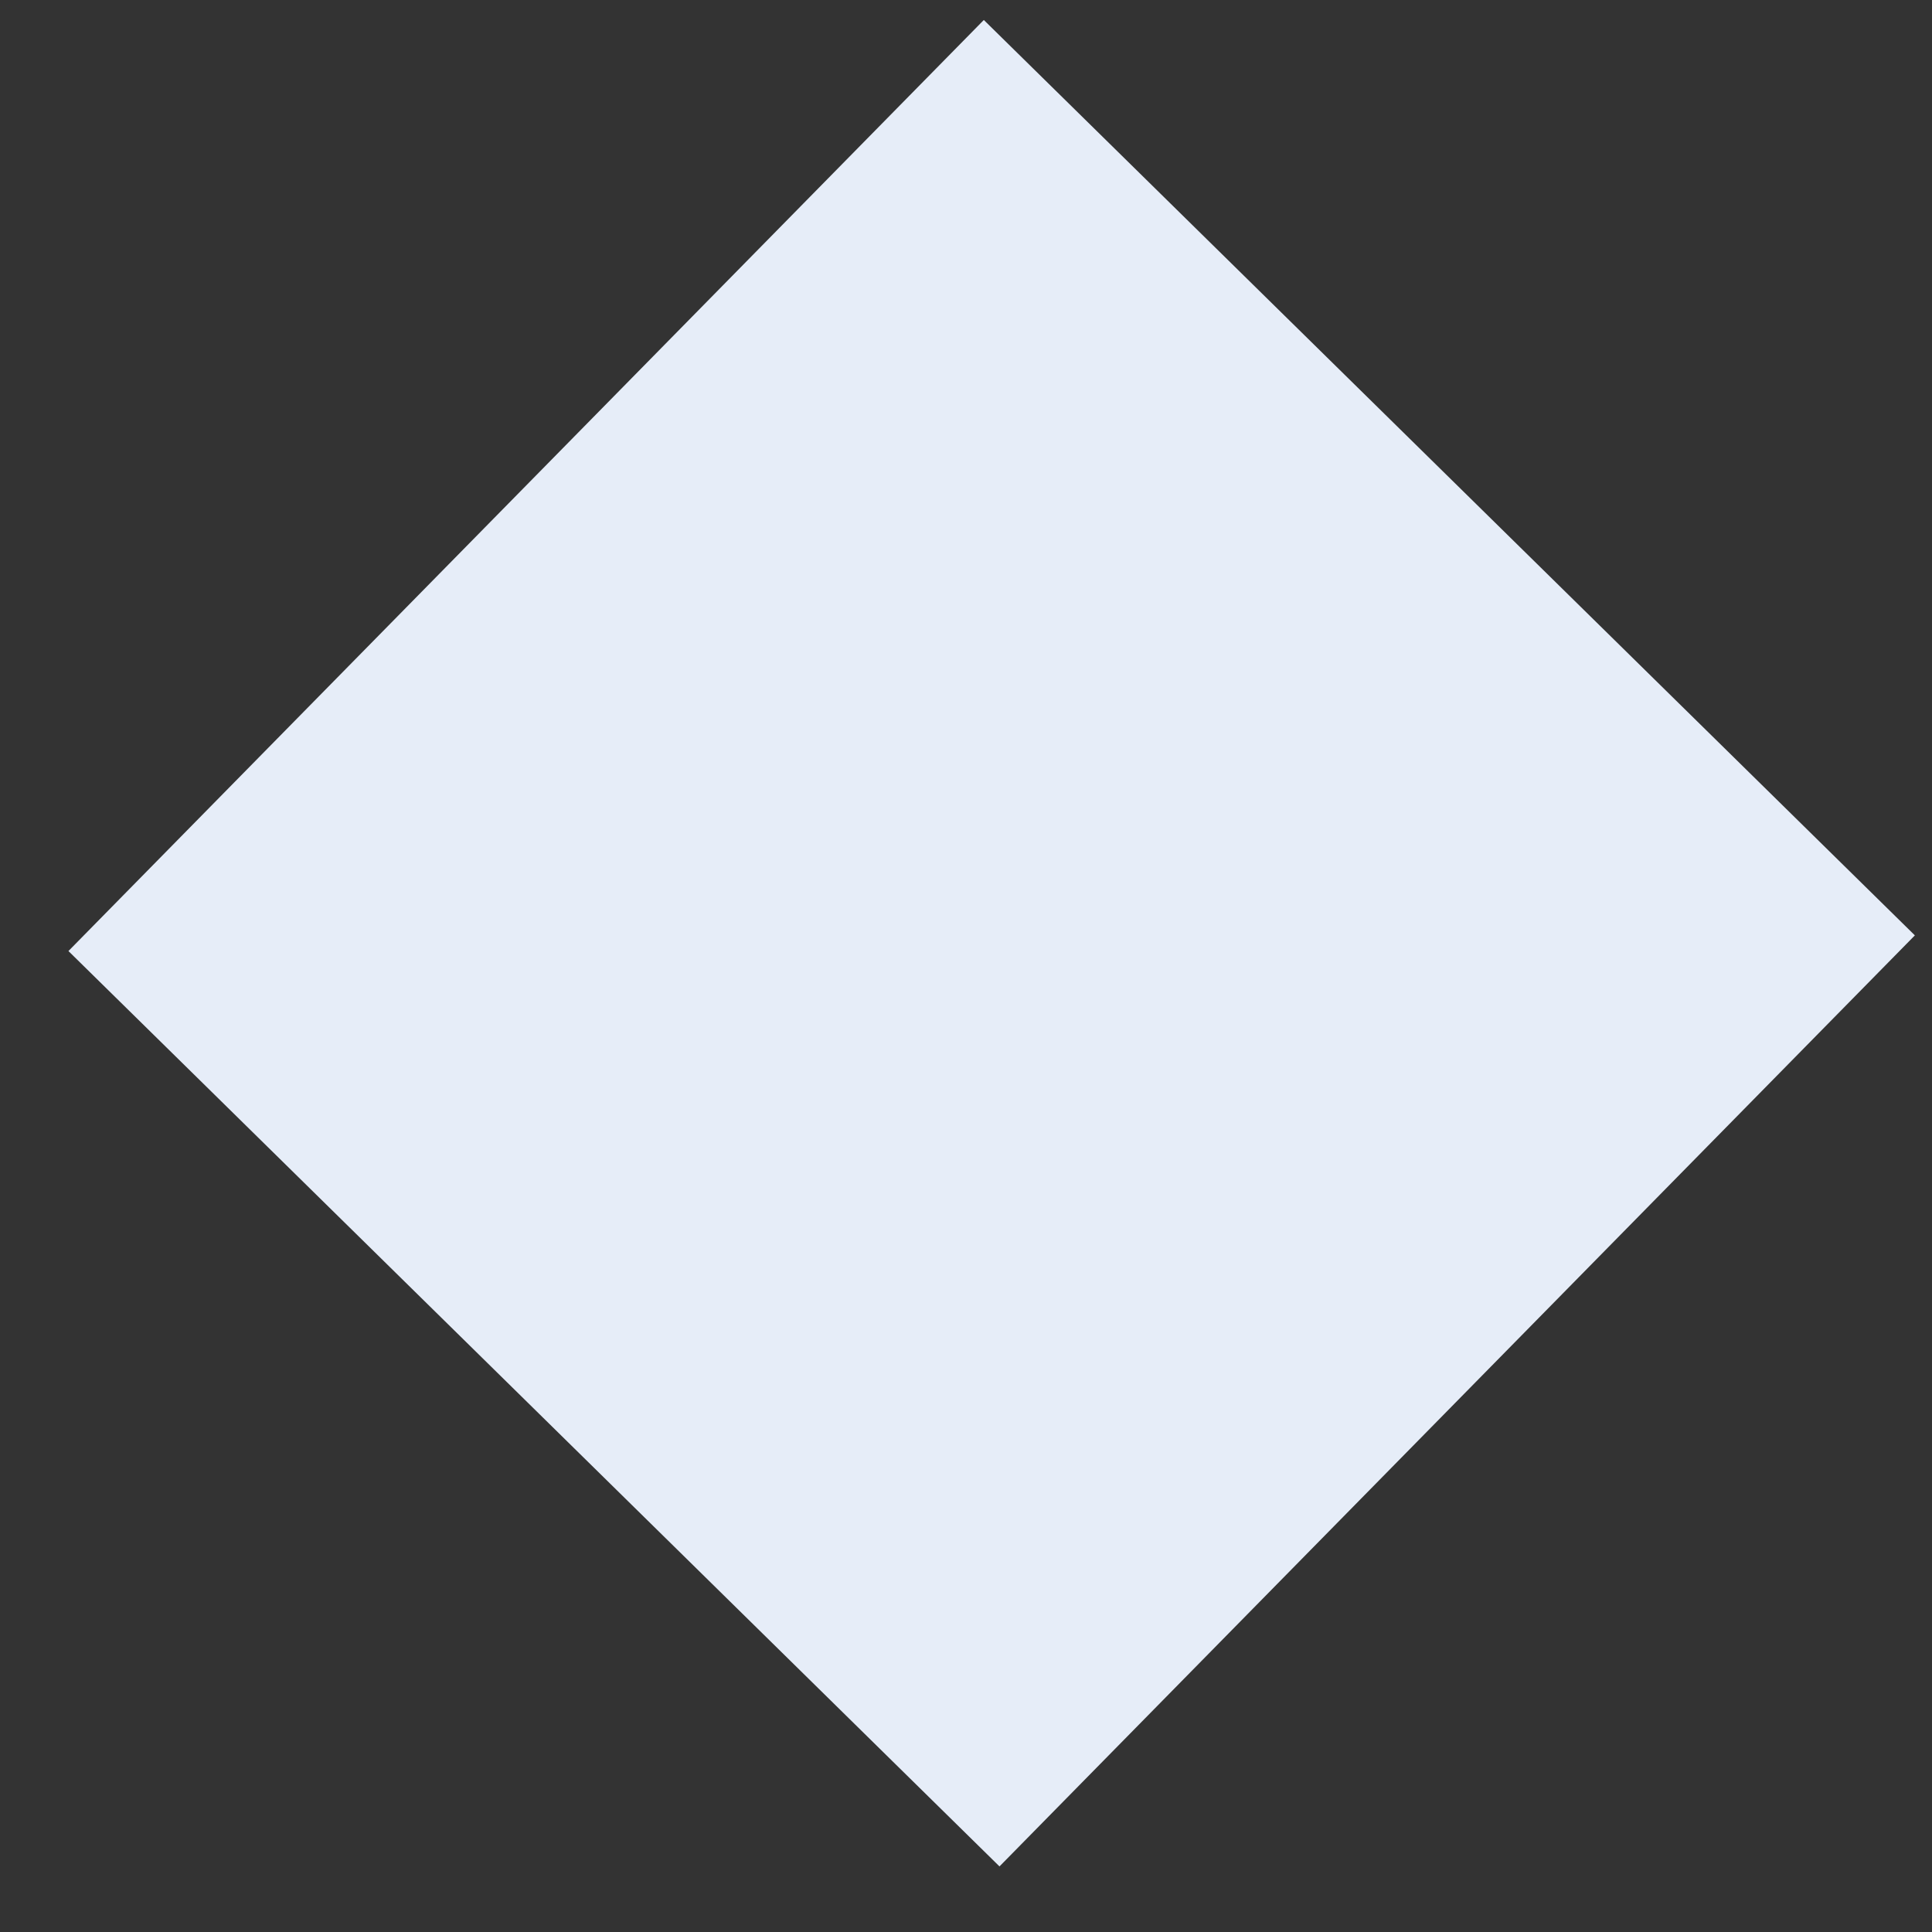 <svg width="18" height="18" viewBox="0 0 18 18" fill="none" xmlns="http://www.w3.org/2000/svg">
<rect x="0" y="0" width="18" height="18" fill="#333333" stroke="none"/>
<rect width="12.166" height="12.166" transform="matrix(0.701 -0.713 -0.713 -0.701 9.312 17.389)" fill="#E6EDF8"/>
</svg>
